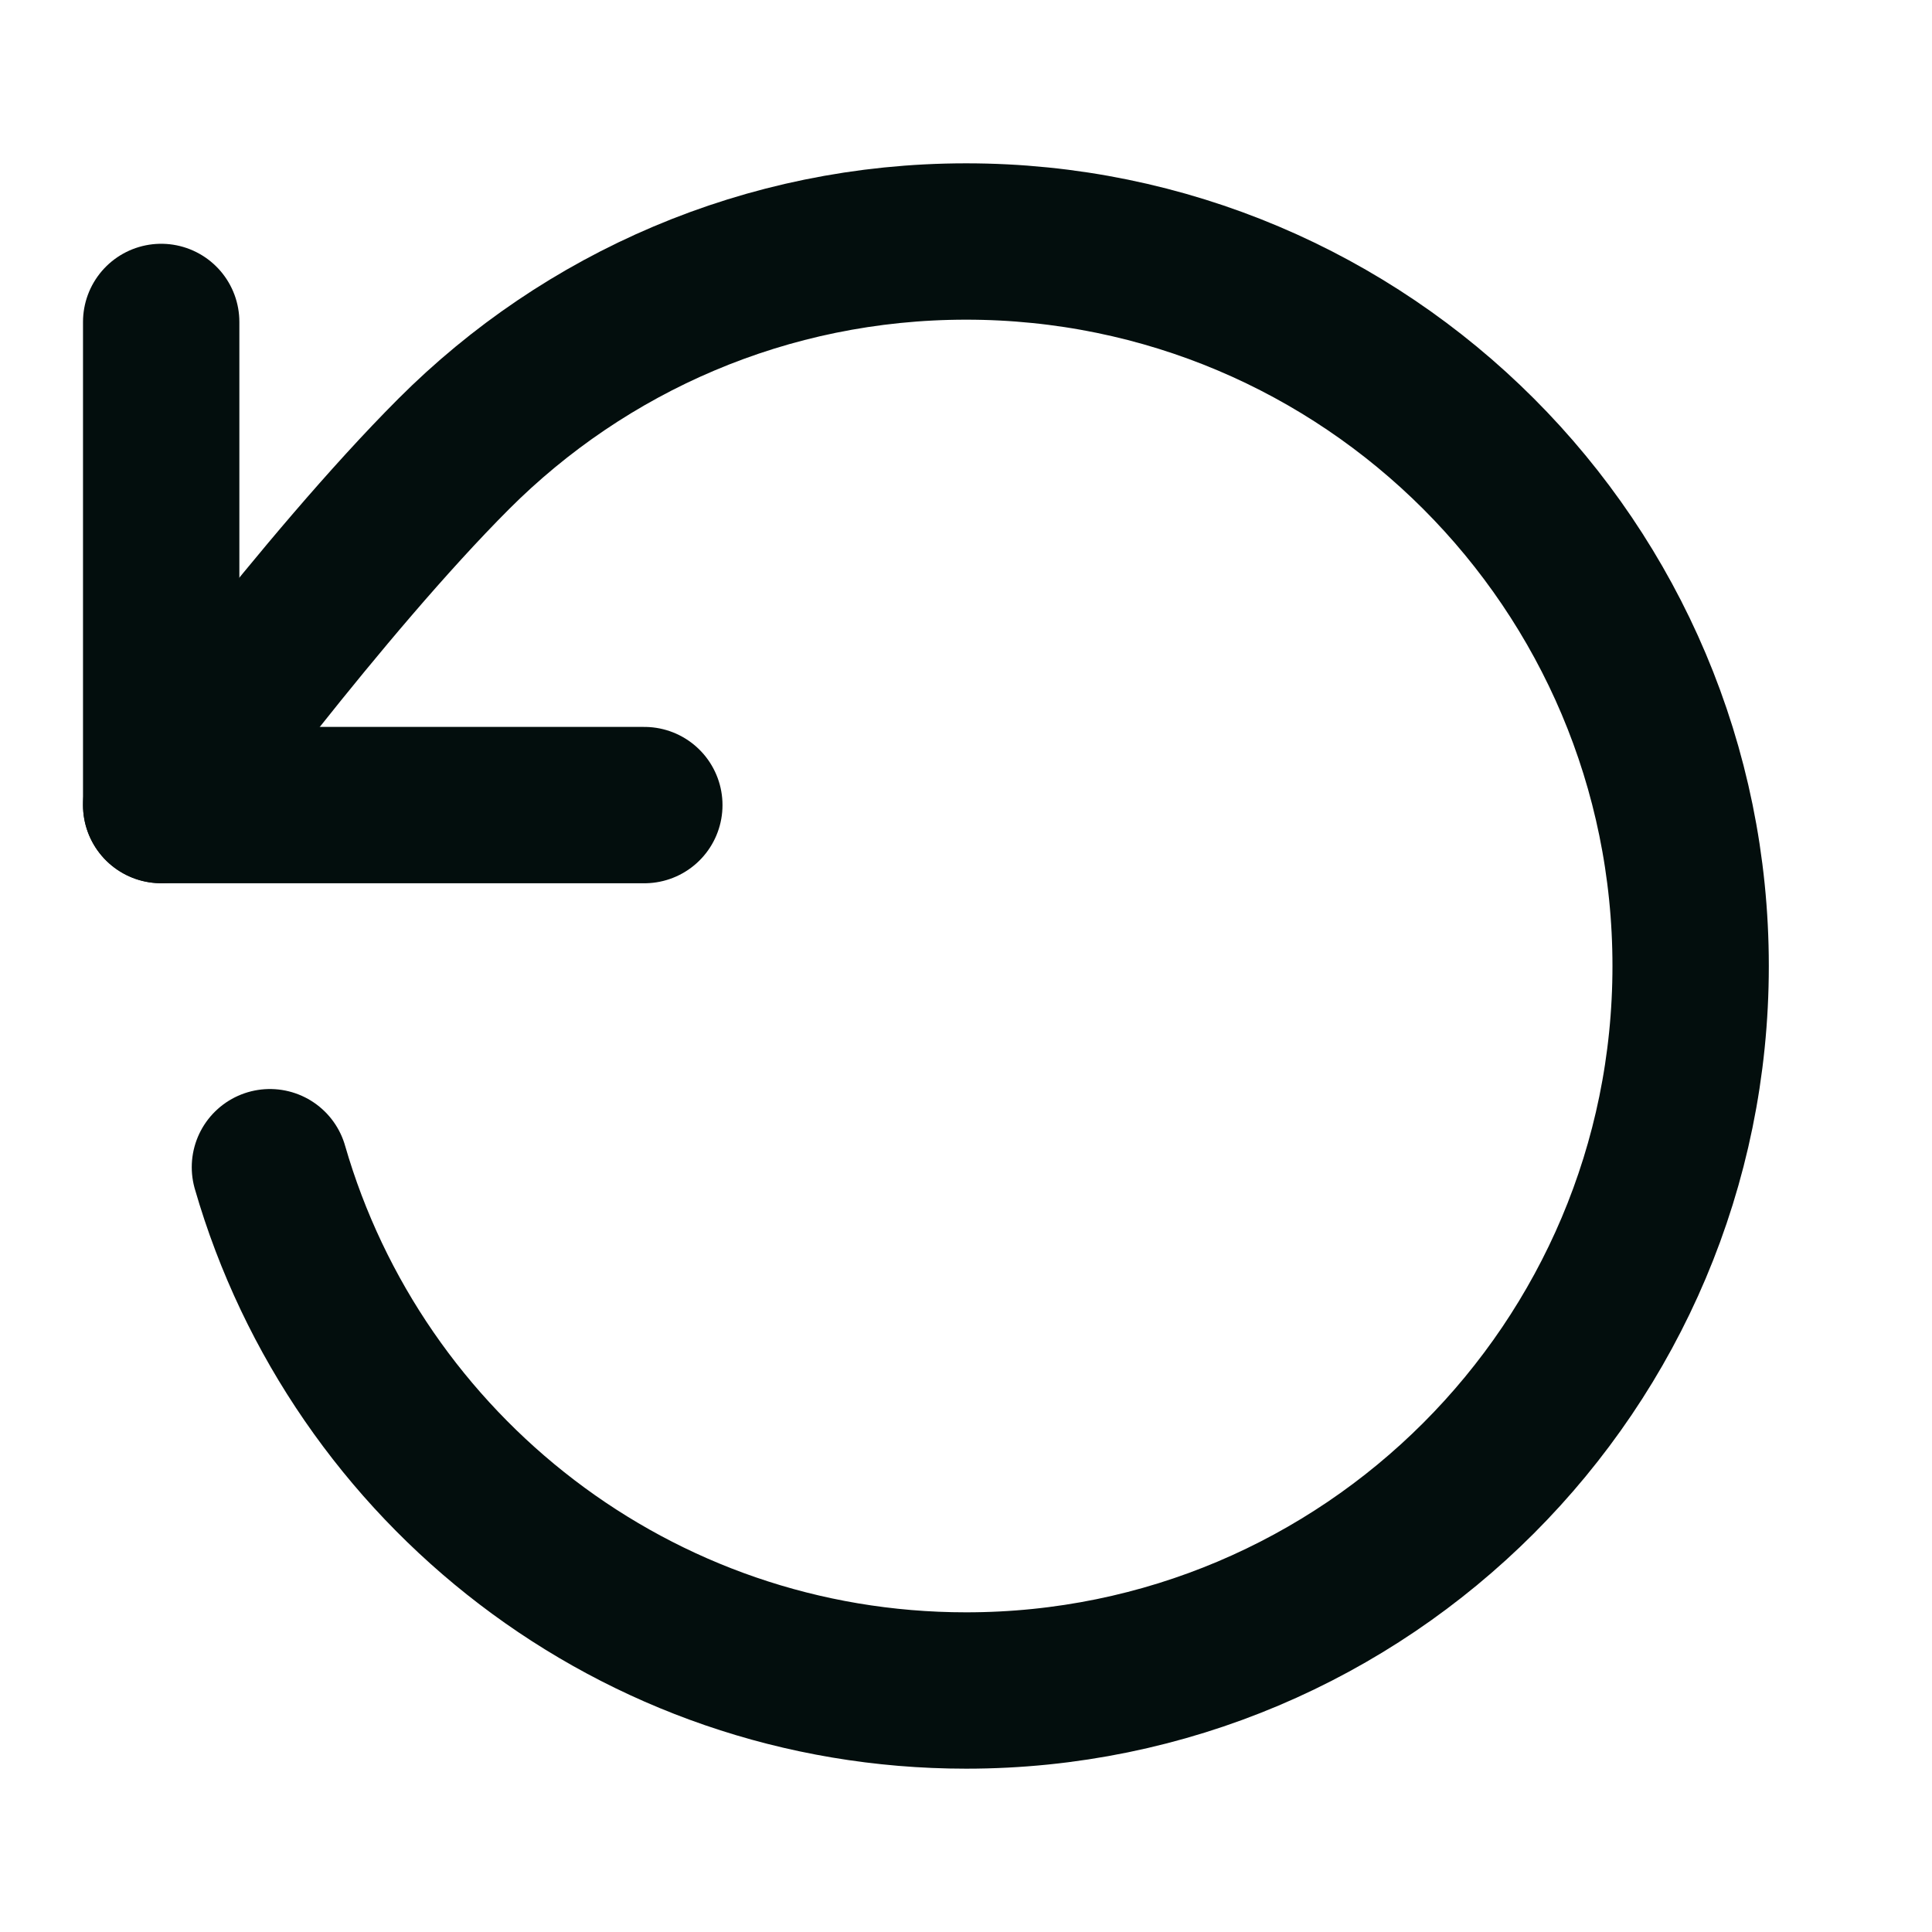 <svg width="14" height="14" viewBox="0 0 14 14" fill="none" xmlns="http://www.w3.org/2000/svg">
<path d="M1.168 5.833C1.168 5.833 2.338 4.24 3.288 3.289C4.238 2.338 5.551 1.75 7.001 1.75C9.901 1.75 12.251 4.1 12.251 7C12.251 9.899 9.901 12.25 7.001 12.25C4.608 12.25 2.588 10.648 1.956 8.458" stroke="#030E0D" stroke-width="1.133" stroke-linecap="round" stroke-linejoin="round"/>
<path d="M1.168 2.333V5.834H4.669" stroke="#030E0D" stroke-width="1.133" stroke-linecap="round" stroke-linejoin="round"/>
</svg>
